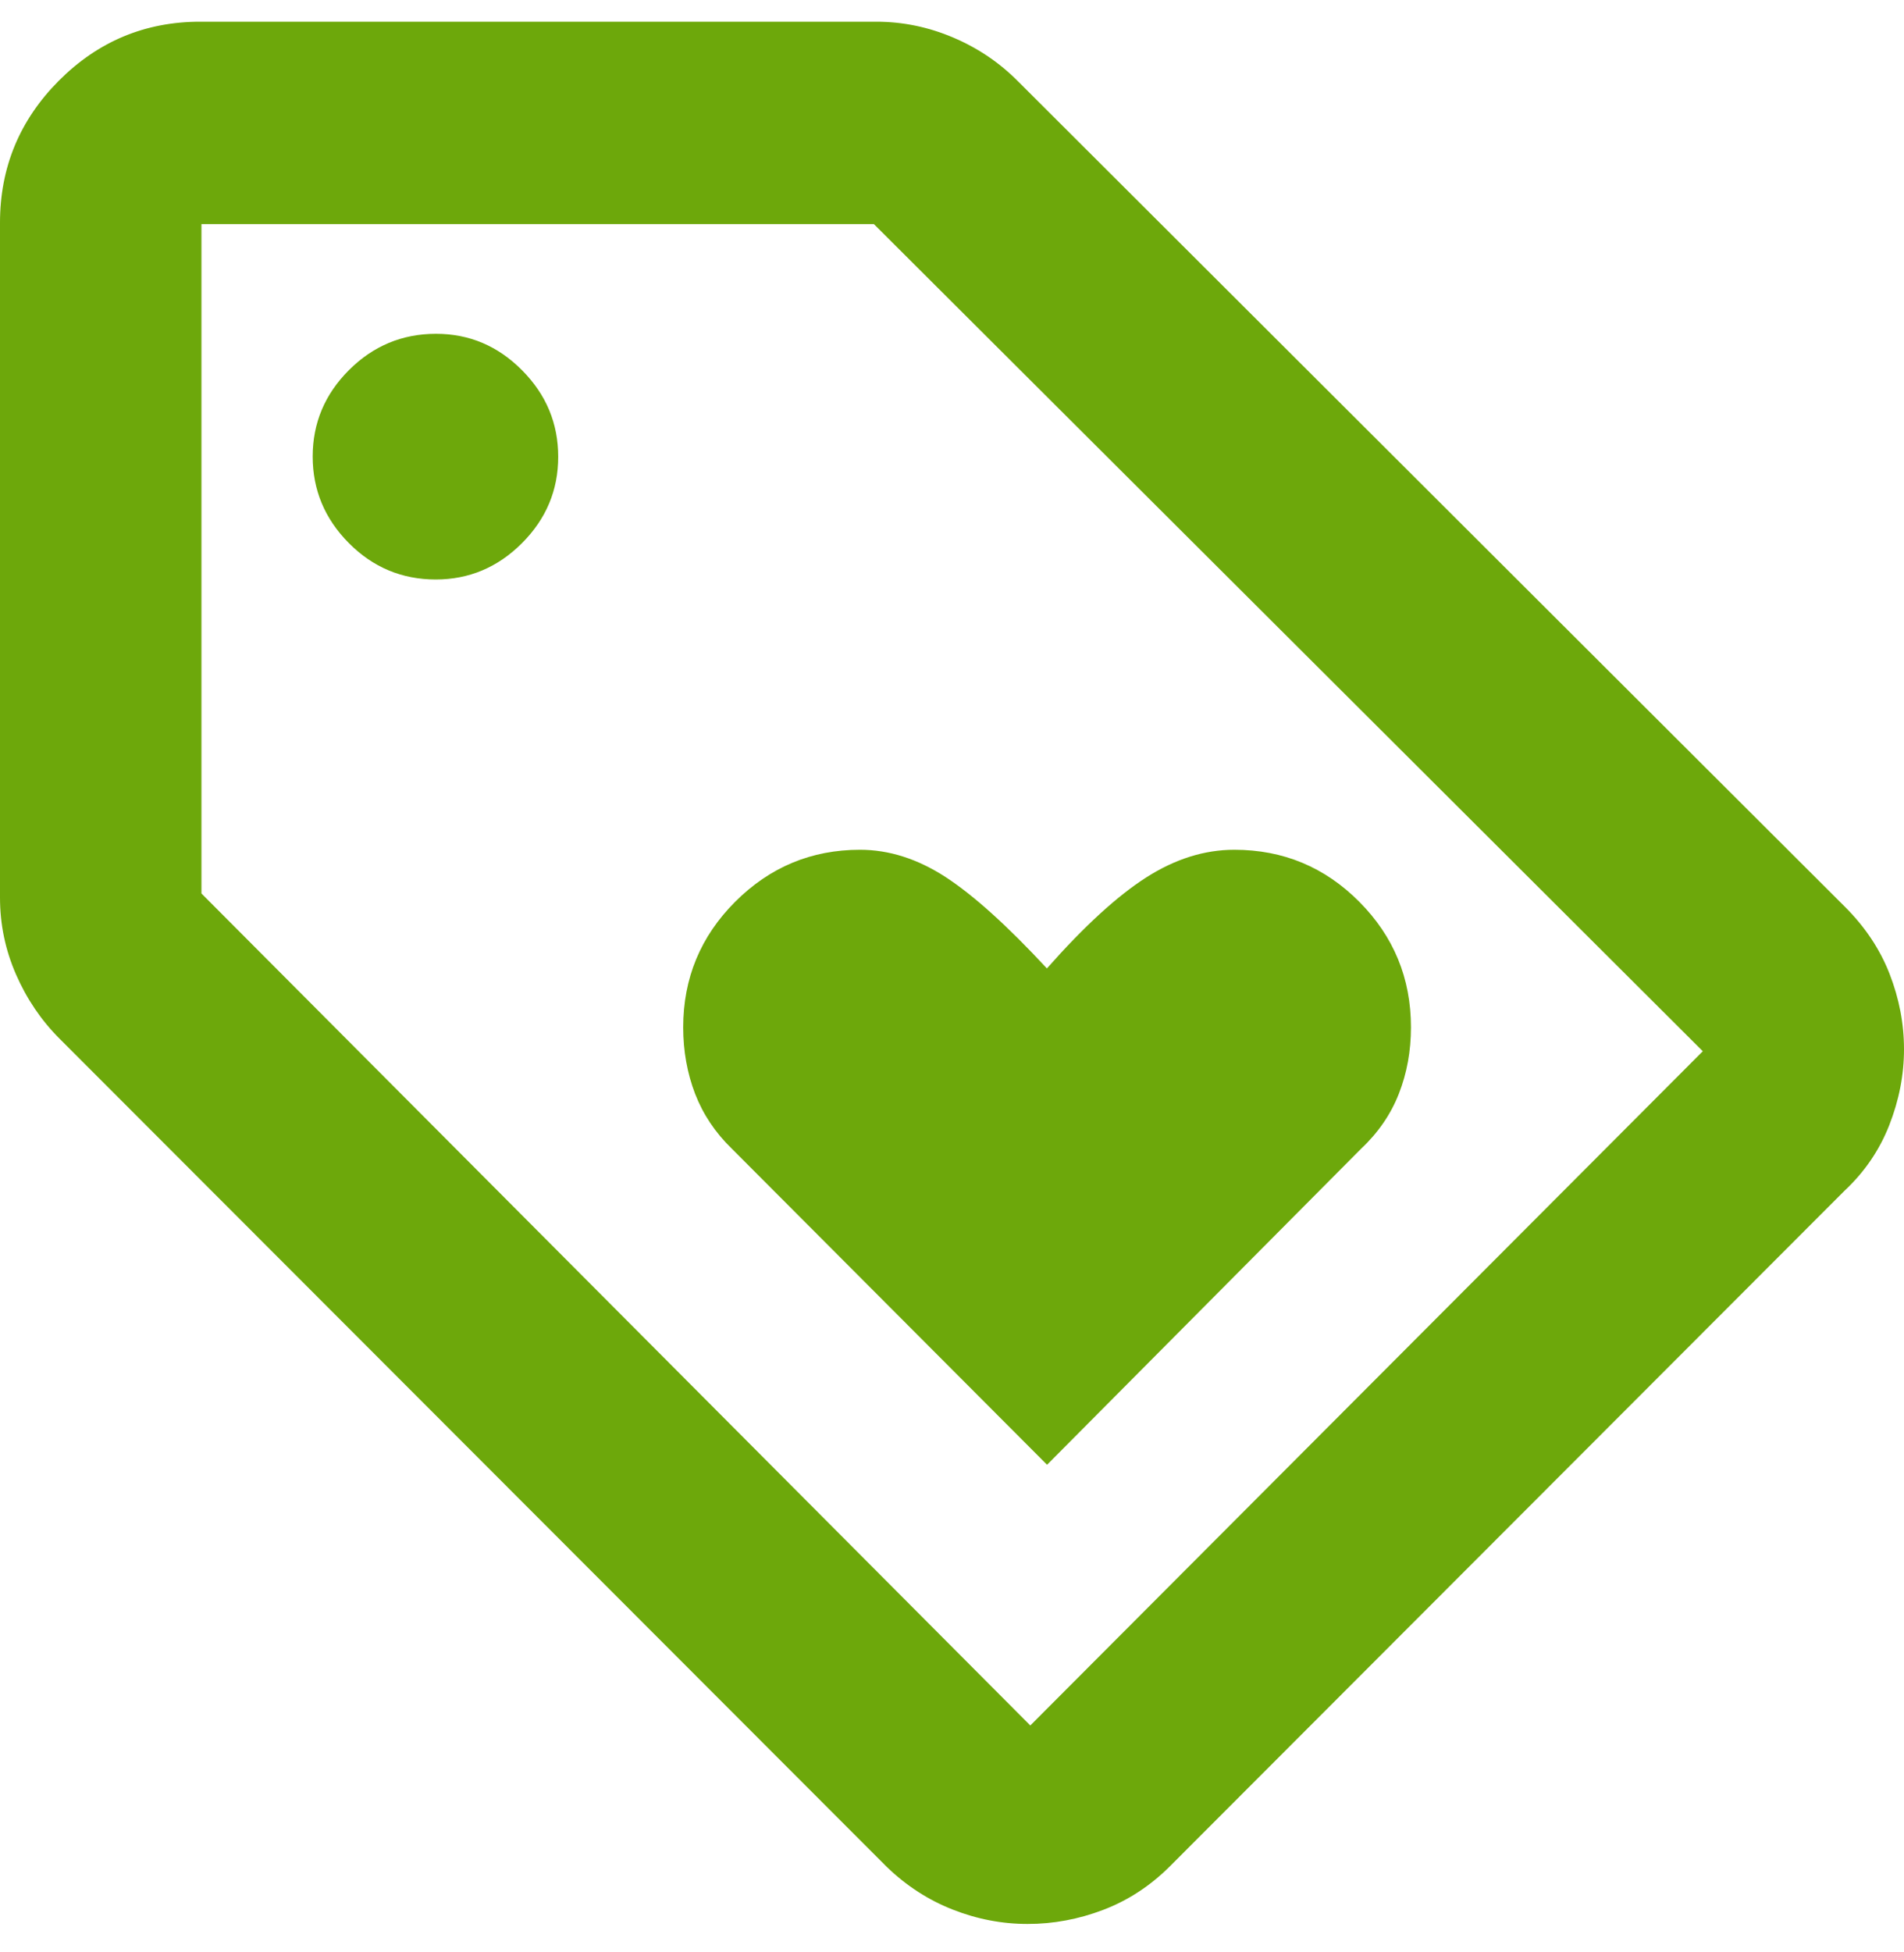 <svg width="40" height="41" viewBox="0 0 40 41" fill="none" xmlns="http://www.w3.org/2000/svg">
<path d="M21.997 30.76L28.597 24.121C28.953 23.786 29.217 23.403 29.387 22.97C29.557 22.537 29.642 22.072 29.642 21.573C29.642 20.544 29.28 19.665 28.556 18.937C27.832 18.209 26.957 17.845 25.931 17.845C25.304 17.845 24.686 18.039 24.078 18.428C23.47 18.817 22.775 19.453 21.994 20.337C21.16 19.438 20.449 18.798 19.862 18.416C19.275 18.036 18.676 17.845 18.067 17.845C17.047 17.845 16.173 18.209 15.445 18.937C14.717 19.665 14.353 20.544 14.353 21.573C14.353 22.072 14.437 22.537 14.603 22.97C14.771 23.403 15.027 23.786 15.373 24.121L21.997 30.76ZM38.748 25.008L24.567 39.203C24.157 39.609 23.693 39.911 23.175 40.108C22.657 40.305 22.128 40.403 21.589 40.403C21.05 40.403 20.525 40.302 20.012 40.1C19.499 39.898 19.038 39.599 18.628 39.203L1.252 21.813C0.867 21.429 0.563 20.98 0.338 20.467C0.113 19.954 0 19.415 0 18.849V4.678C0 3.517 0.412 2.523 1.235 1.696C2.059 0.869 3.049 0.456 4.205 0.456H18.408C18.964 0.456 19.503 0.566 20.024 0.788C20.546 1.009 21.002 1.318 21.393 1.714L38.748 19.032C39.178 19.458 39.494 19.931 39.697 20.451C39.899 20.971 40 21.498 40 22.034C40 22.57 39.897 23.101 39.691 23.627C39.485 24.152 39.171 24.613 38.748 25.008ZM21.645 36.235L35.773 22.076L18.359 4.706H4.232V18.763L21.645 36.235ZM9.154 12.169C9.853 12.169 10.457 11.915 10.965 11.407C11.473 10.899 11.727 10.294 11.727 9.593C11.727 8.891 11.475 8.286 10.968 7.776C10.462 7.265 9.859 7.01 9.16 7.01C8.449 7.01 7.84 7.264 7.331 7.772C6.823 8.28 6.569 8.885 6.569 9.587C6.569 10.288 6.822 10.894 7.328 11.404C7.834 11.914 8.443 12.169 9.154 12.169Z" fill="#6DA80B"/>
</svg>
